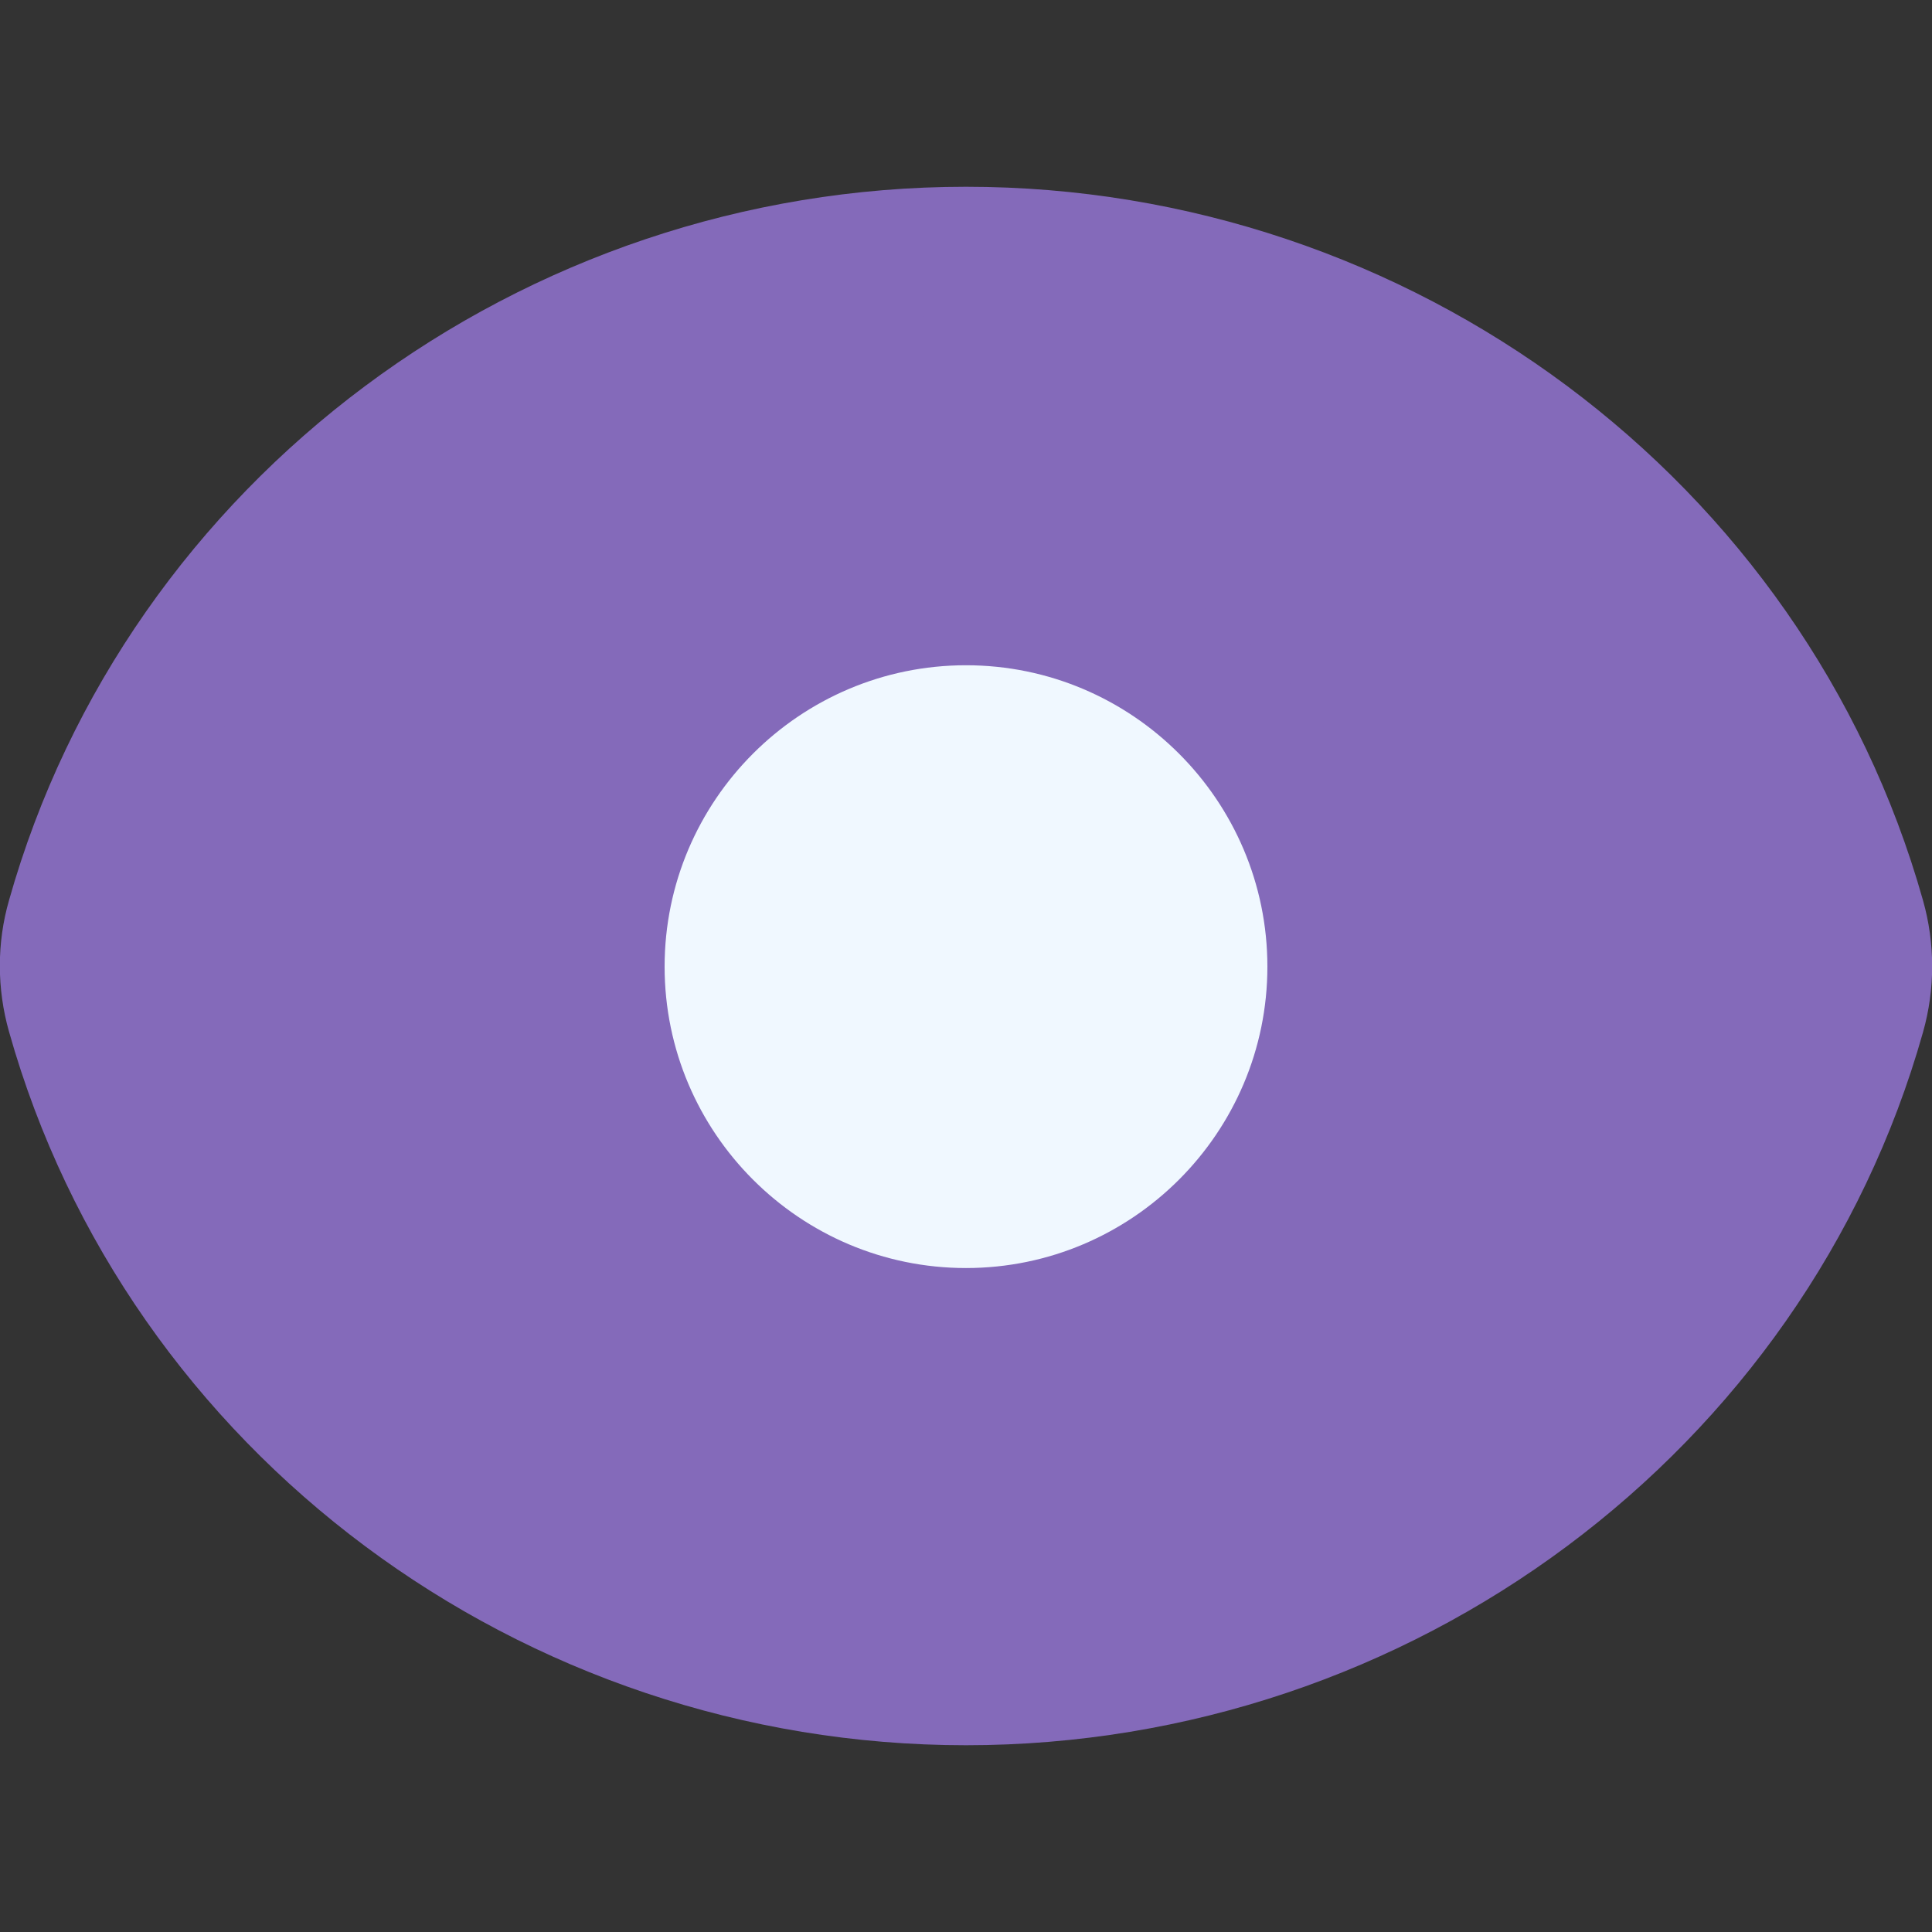 <?xml version="1.0" encoding="UTF-8"?>
<svg id="Layer_1" data-name="Layer 1" xmlns="http://www.w3.org/2000/svg" viewBox="0 0 30 30">
  <rect x="0" y="0" width="30" height="30" fill="#333333" stroke="none"/>
  <defs>
    <style>
      .cls-1 {
        fill: #f0f8ff;
      }

      .cls-1, .cls-2 {
        stroke-width: 0px;
      }

      .cls-2 {
        fill: #846aba;
      }
    </style>
  </defs>
  <g>
    <path class="cls-2" d="m1.1,14.25C2.78,8.29,8.36,3.9,15,3.9s12.22,4.39,13.9,10.35c.14.49.14,1.01,0,1.5-1.68,5.96-7.26,10.35-13.9,10.35S2.78,21.71,1.1,15.75c-.14-.49-.14-1.01,0-1.5Z"/>
    <path class="cls-2" d="m15,27.1c-6.91,0-13.02-4.55-14.86-11.08-.19-.67-.19-1.38,0-2.04h0C1.98,7.46,8.09,2.9,15,2.9s13.02,4.55,14.86,11.08c.19.67.19,1.38,0,2.05-1.84,6.52-7.95,11.07-14.86,11.07ZM2.07,14.52c-.09.31-.09.65,0,.96,1.59,5.66,6.91,9.62,12.93,9.62s11.34-3.95,12.93-9.62c.09-.31.09-.65,0-.96-1.6-5.66-6.91-9.62-12.93-9.62S3.66,8.86,2.07,14.52h0Z"/>
  </g>
  <g>
    <circle class="cls-1" cx="15" cy="15" r="5.68"/>
    <path class="cls-2" d="m15,21.68c-3.68,0-6.68-3-6.68-6.68s3-6.68,6.68-6.68,6.68,3,6.68,6.68-3,6.68-6.68,6.68Zm0-11.35c-2.58,0-4.68,2.1-4.68,4.68s2.1,4.68,4.68,4.68,4.68-2.1,4.68-4.68-2.1-4.68-4.68-4.68Z"/>
  </g>
</svg>